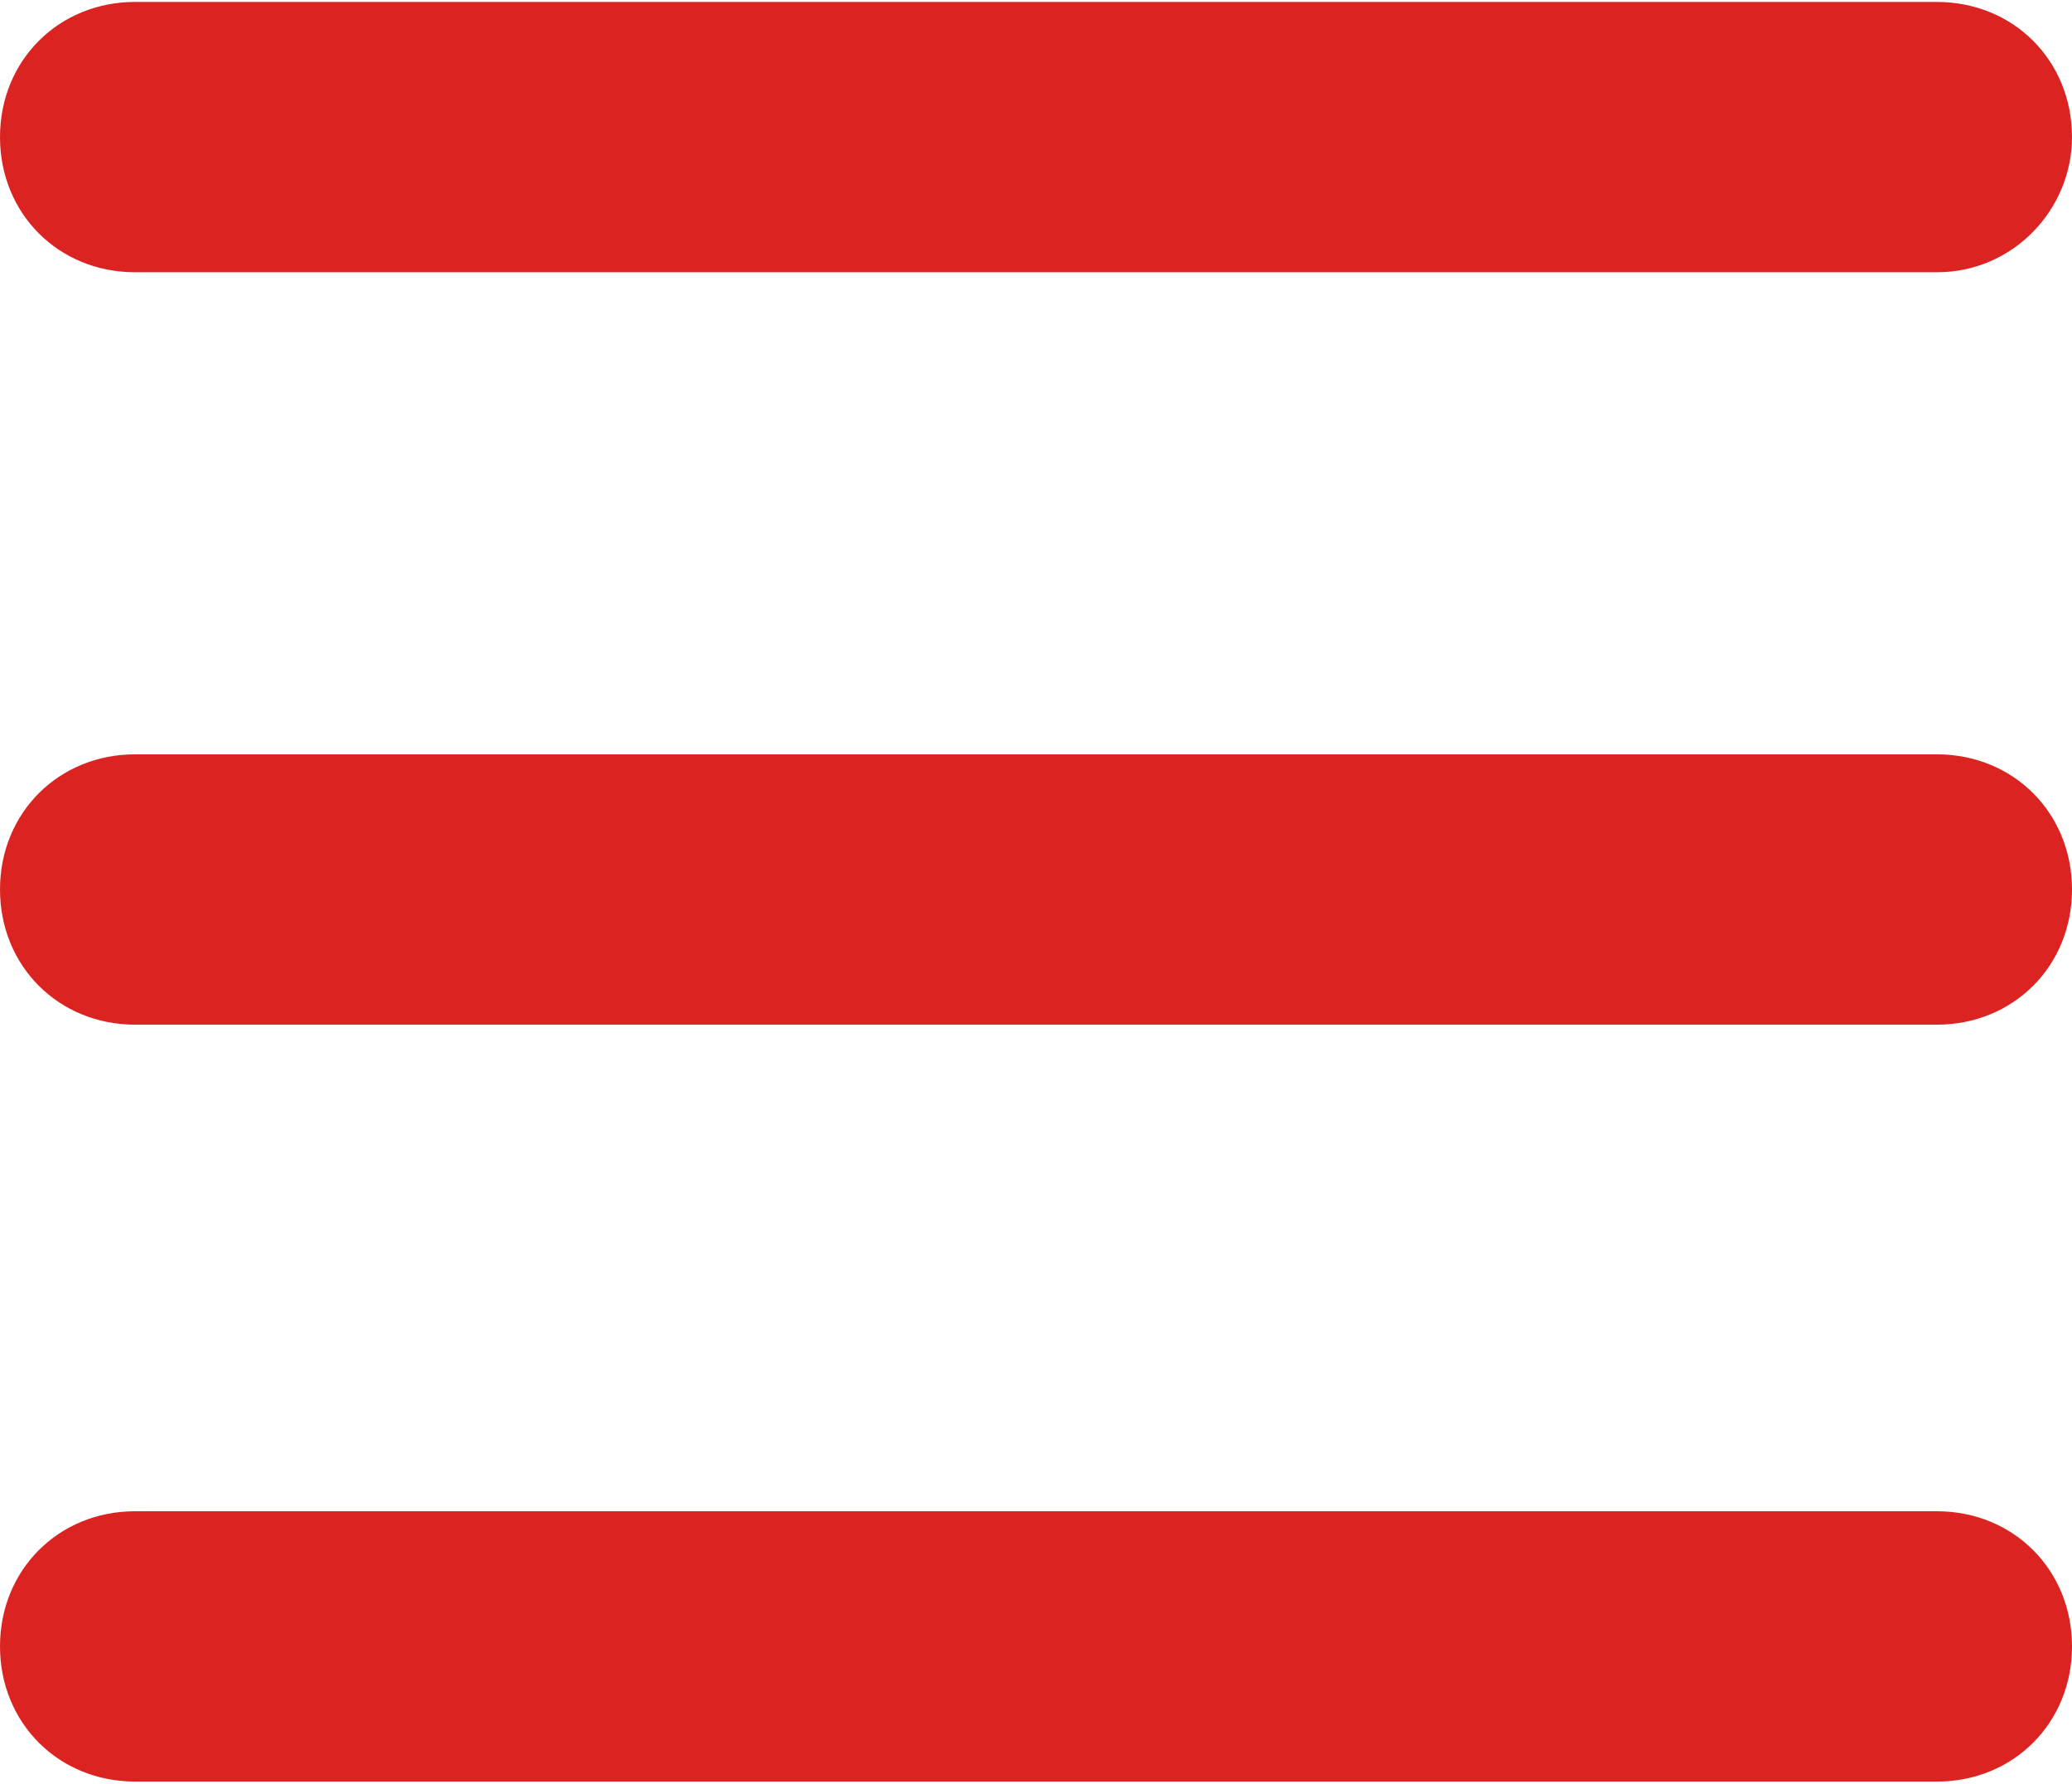 <?xml version="1.0" encoding="utf-8"?>
<!-- Generator: Adobe Illustrator 26.3.1, SVG Export Plug-In . SVG Version: 6.00 Build 0)  -->
<svg version="1.1" id="Laag_2_00000171685038032003658280000017514799359226477466_"
	 xmlns="http://www.w3.org/2000/svg" xmlns:xlink="http://www.w3.org/1999/xlink" x="0px" y="0px" viewBox="0 0 46 39.6"
	 style="enable-background:new 0 0 46 39.6;" xml:space="preserve">
<style type="text/css">
	.st0{fill:#DB2422;}
</style>
<g id="Laag_1-2">
	<g id="Group_1032" transform="translate(-1514.5 -84.057)">
		<g id="Line_15">
			<path class="st0" d="M1557.5,90.1h-40c-1.7,0-3-1.3-3-3c0-1.7,1.3-3,3-3h40c1.7,0,3,1.3,3,3C1560.5,88.7,1559.2,90.1,1557.5,90.1
				z"/>
		</g>
		<g id="Line_15-2">
			<path class="st0" d="M1557.5,106.8h-40c-1.7,0-3-1.3-3-3c0-1.7,1.3-3,3-3h40c1.7,0,3,1.3,3,3
				C1560.5,105.5,1559.2,106.8,1557.5,106.8z"/>
		</g>
		<g id="Line_15-3">
			<path class="st0" d="M1557.5,123.6h-40c-1.7,0-3-1.3-3-3c0-1.7,1.3-3,3-3h40c1.7,0,3,1.3,3,3
				C1560.5,122.3,1559.2,123.6,1557.5,123.6z"/>
		</g>
	</g>
</g>
</svg>
